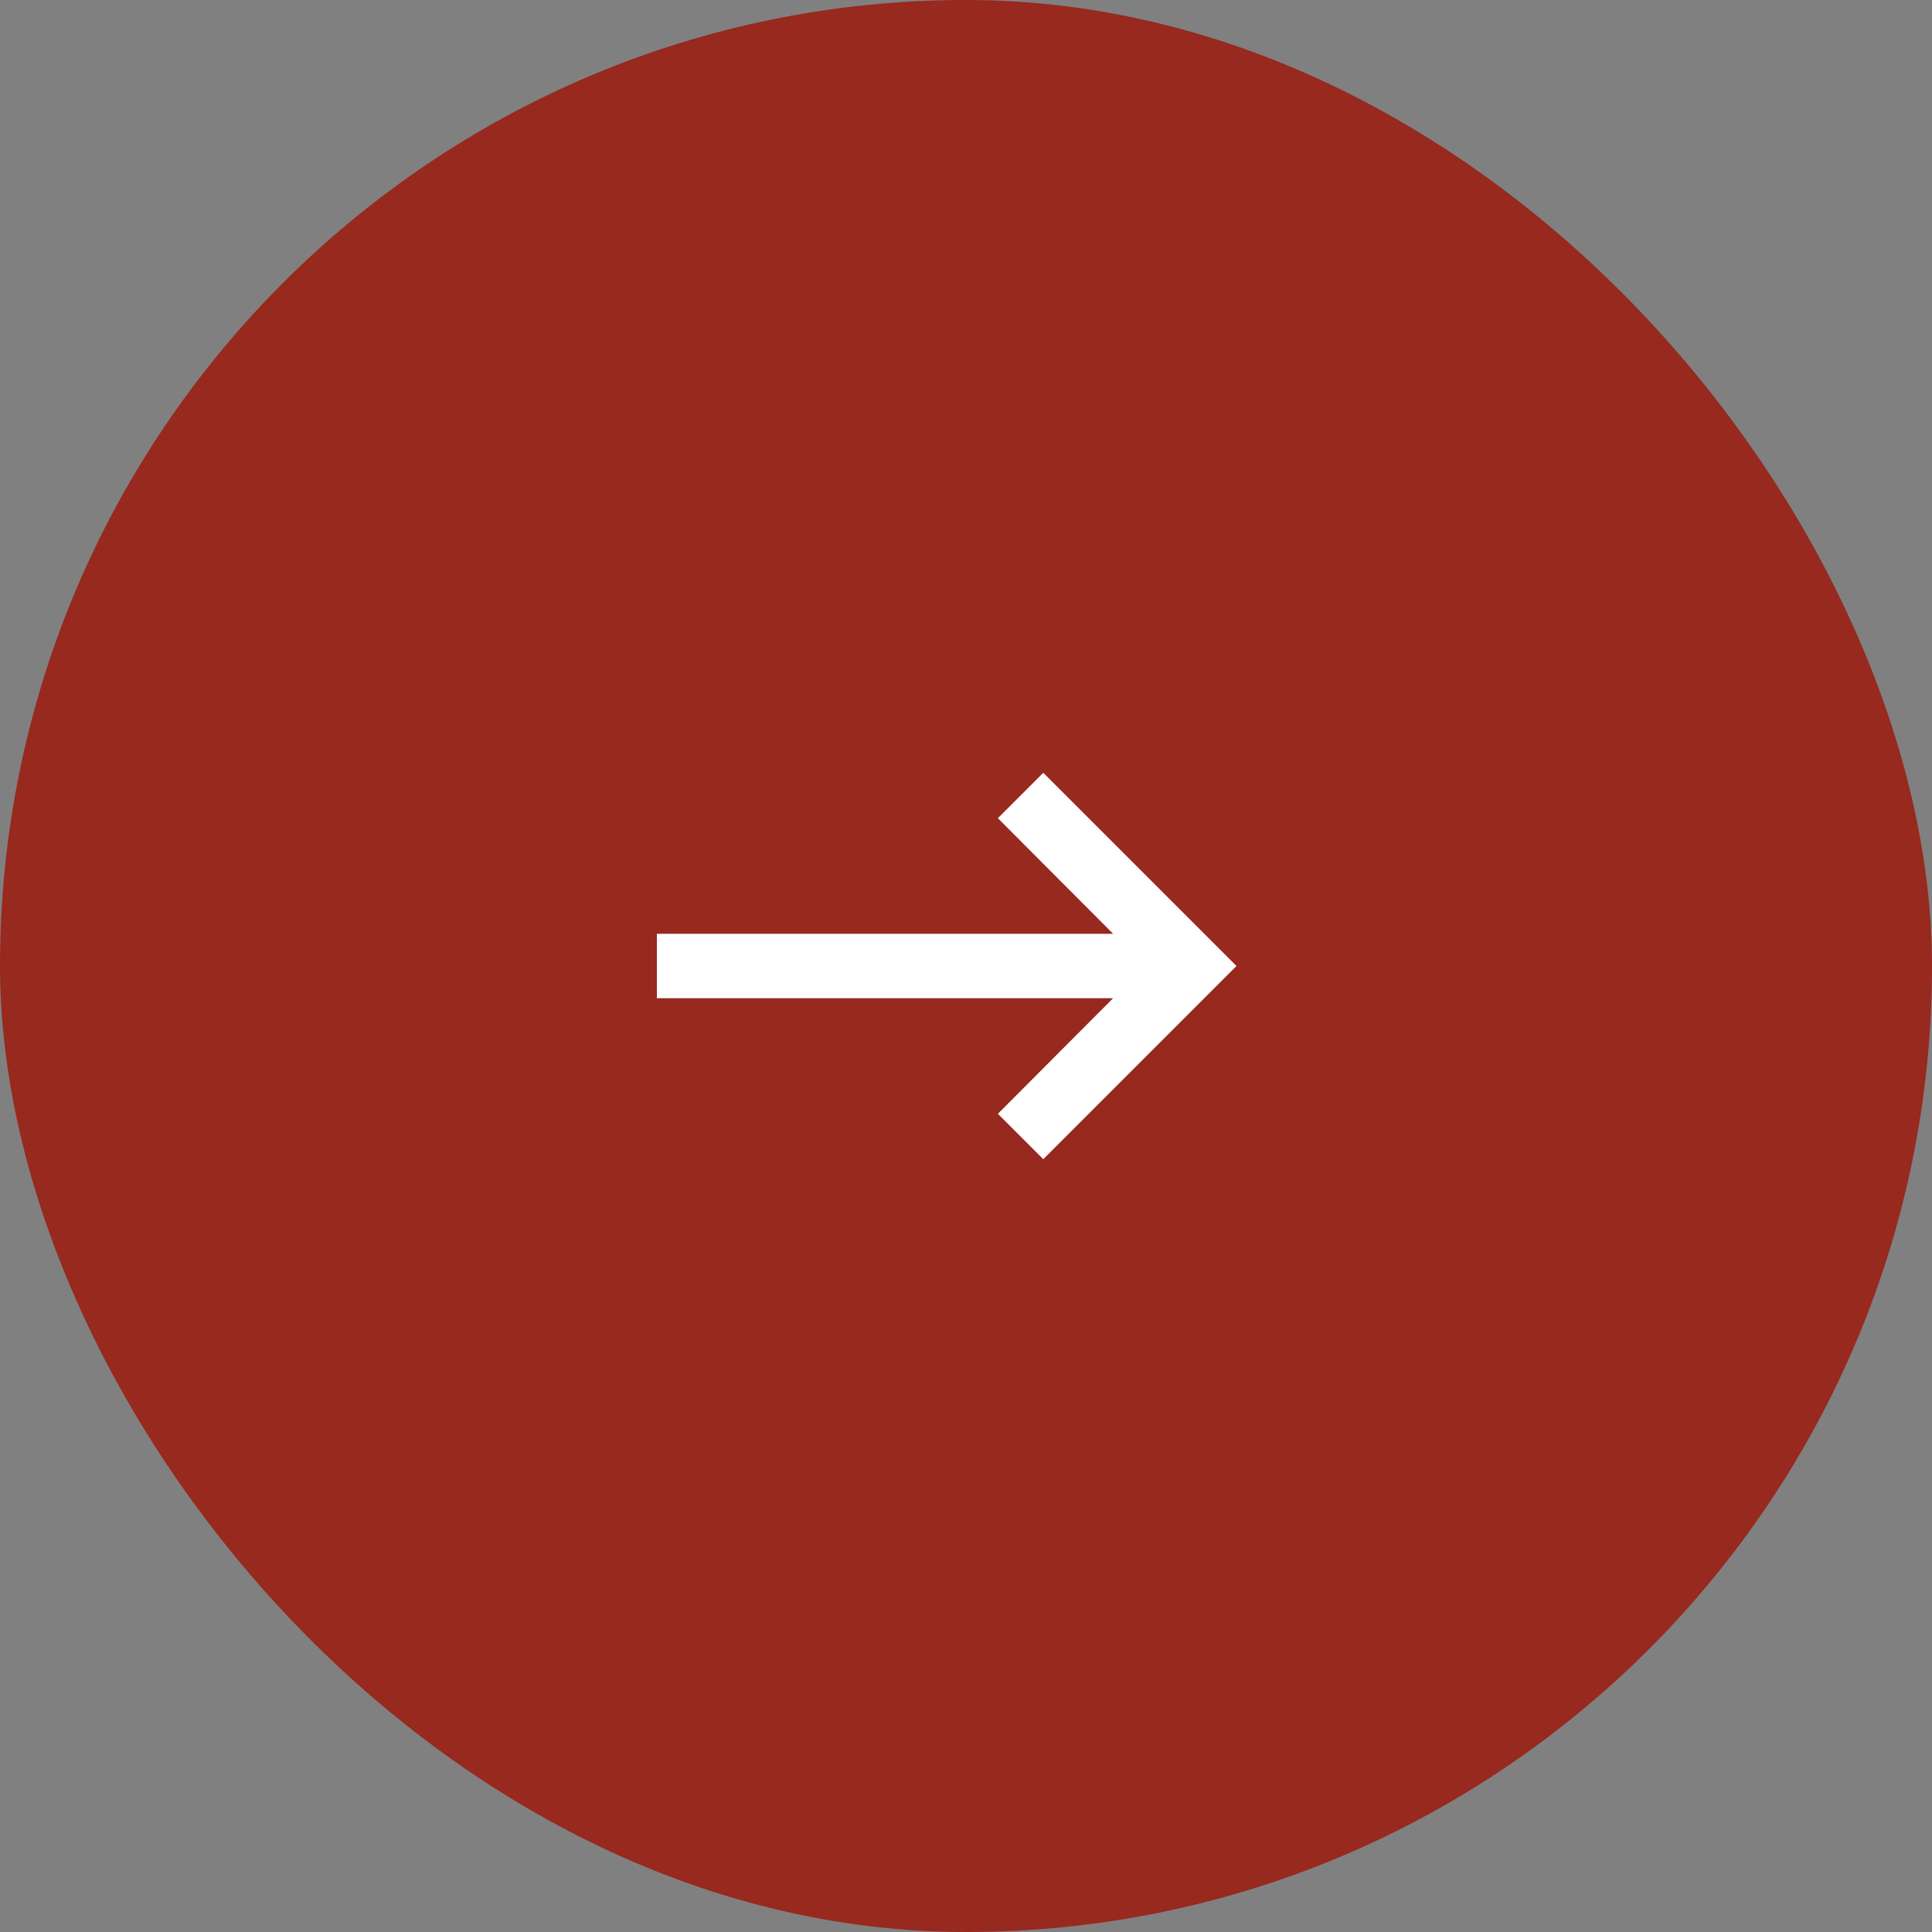 <svg xmlns="http://www.w3.org/2000/svg" width="50" height="50" viewBox="0 0 50 50">
    <rect x="0" y="0" width="50" height="50" fill="#808080" stroke="none"/>
    <g fill="none" fill-rule="evenodd">
        <g>
            <g>
                <g transform="translate(-870 -130) translate(520 70) translate(0 60) translate(350)">
                    <rect width="50" height="50" fill="#97291E" rx="25"/>
                    <g>
                        <path d="M0 0L20 0 20 20 0 20z" transform="matrix(-1 0 0 1 35 15)"/>
                        <path fill="#FFF" fill-rule="nonzero" d="M18 9.167L6.192 9.167 9.175 6.175 8 5 3 10 8 15 9.175 13.825 6.192 10.833 18 10.833z" transform="matrix(-1 0 0 1 35 15)"/>
                    </g>
                </g>
            </g>
        </g>
    </g>
</svg>
